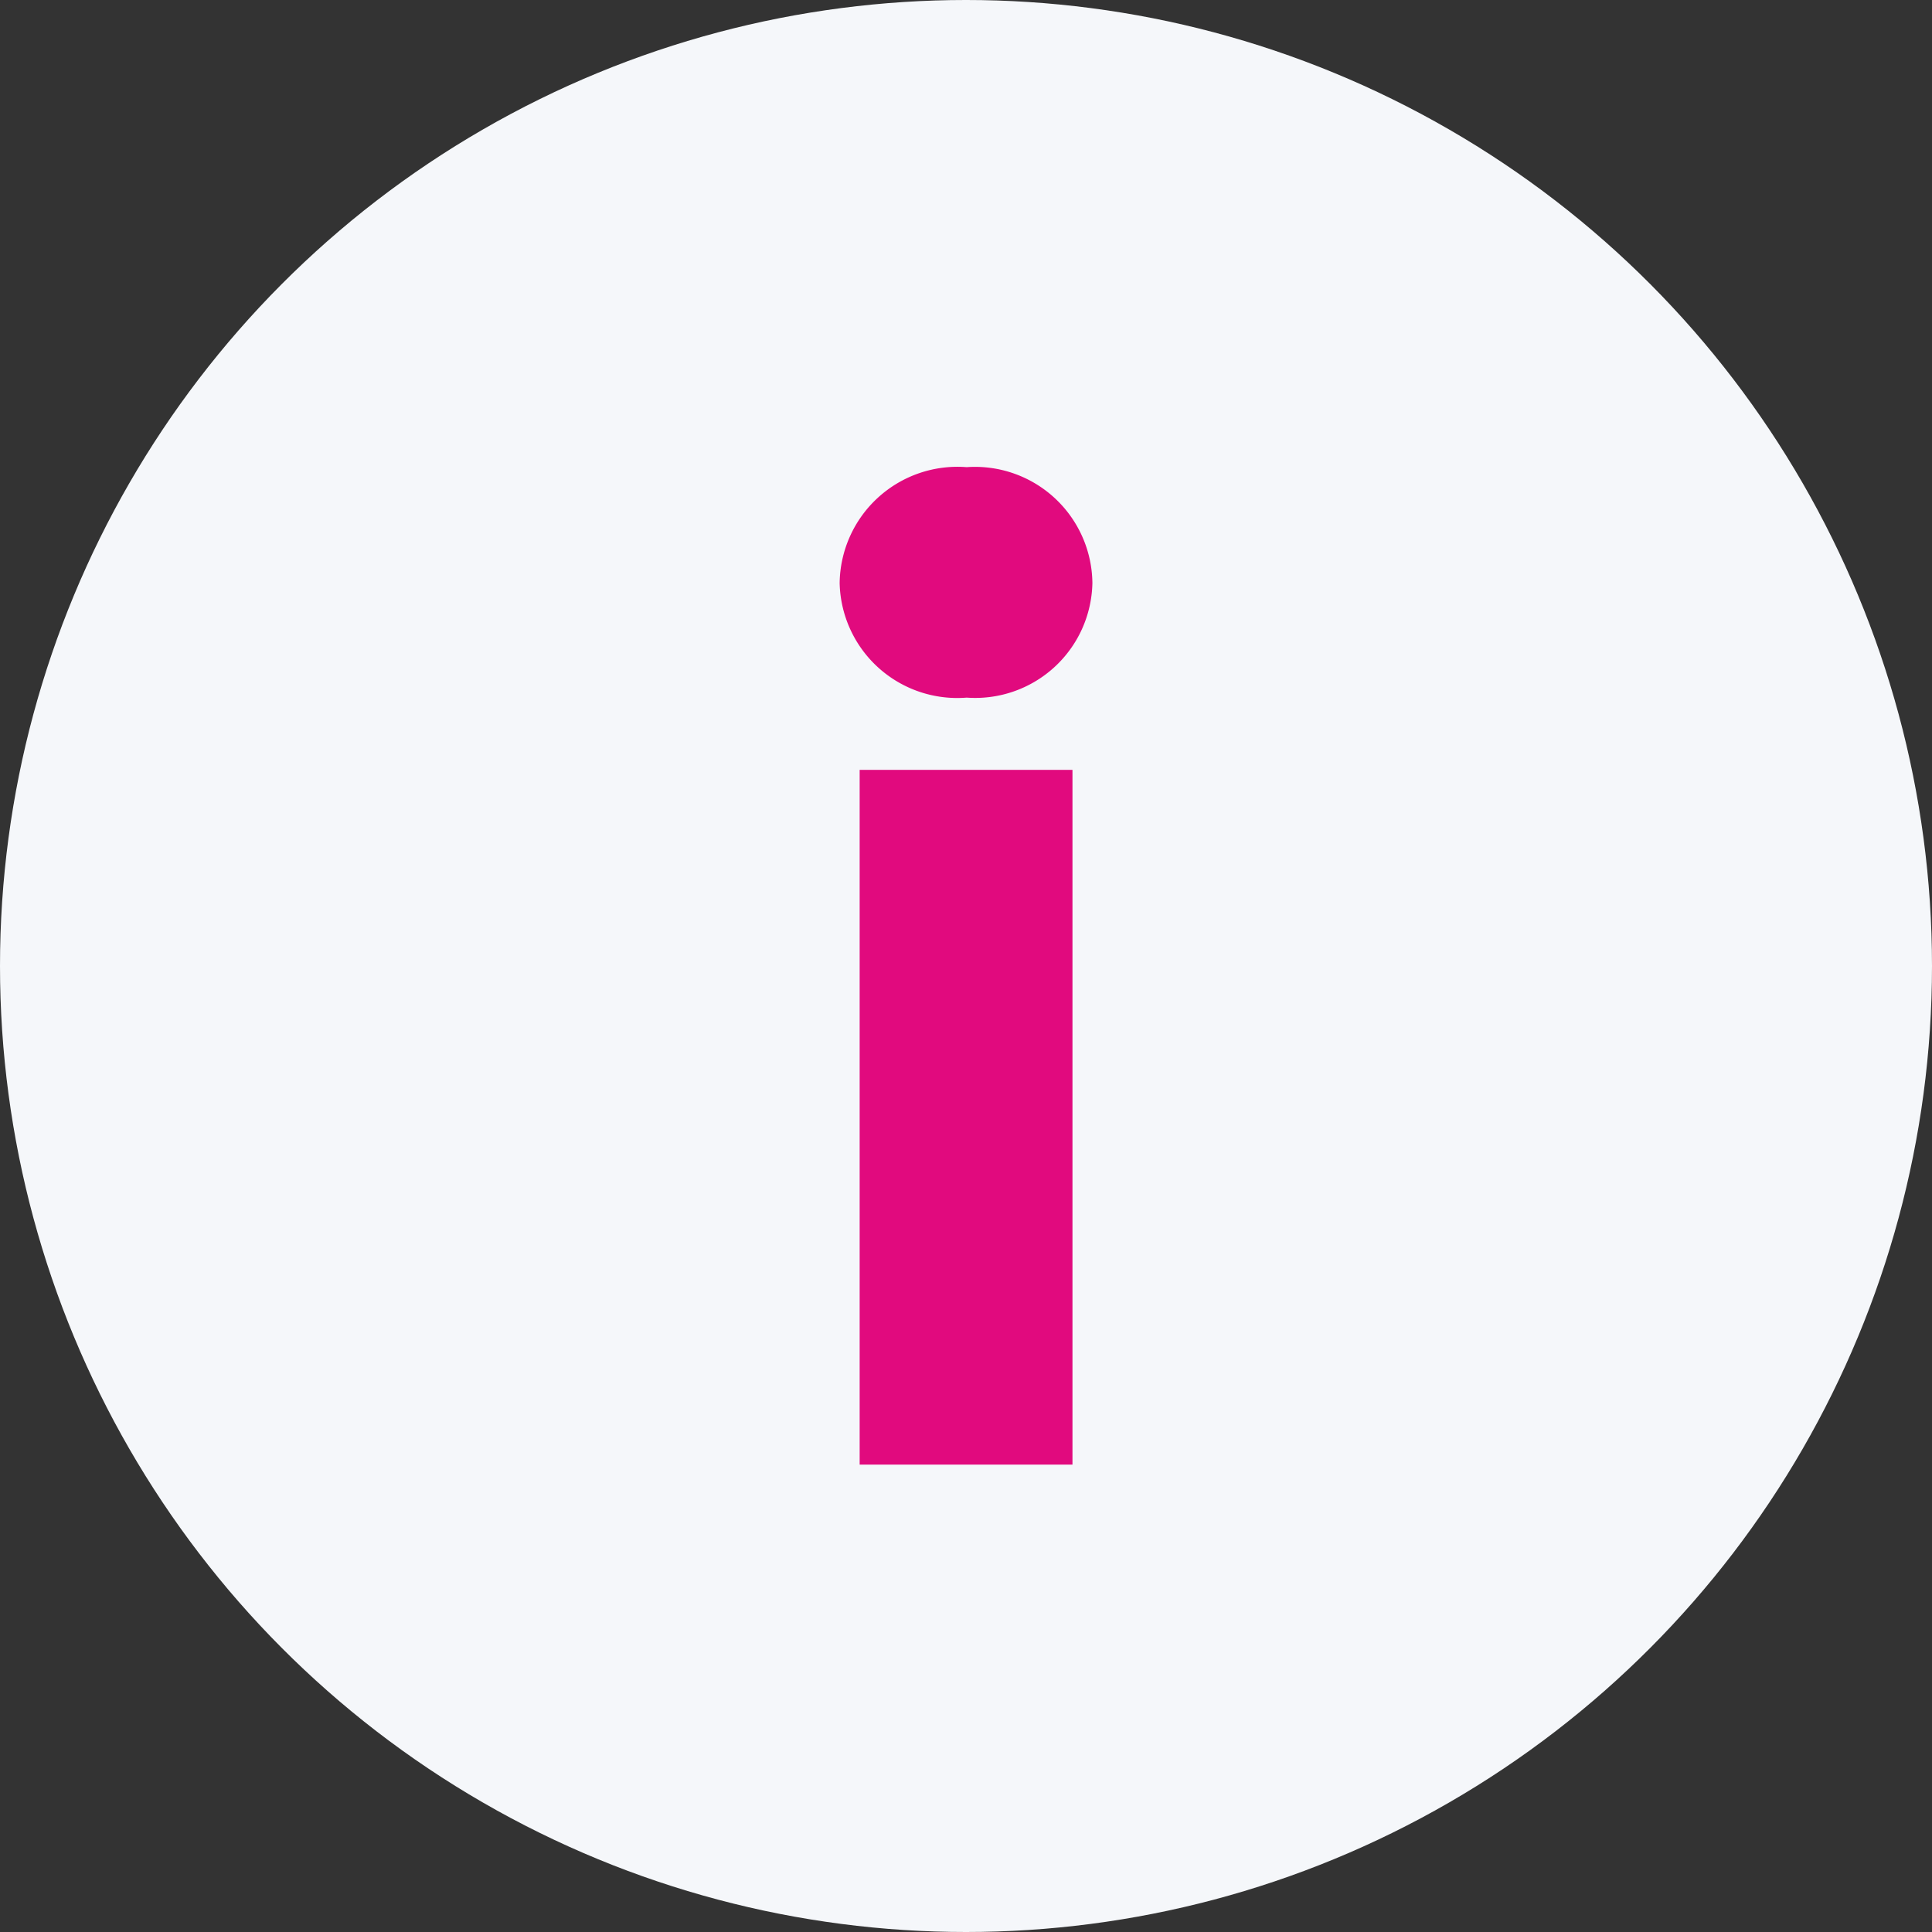 <svg xmlns="http://www.w3.org/2000/svg" width="45" height="45" viewBox="0 0 45 45">
  <rect x="0" y="0" width="45" height="45" fill="#333333" stroke="none"/>
  <g id="Group_37421" data-name="Group 37421" transform="translate(-227 -1844)">
    <circle id="Ellipse_326" data-name="Ellipse 326" cx="22.5" cy="22.5" r="22.5" transform="translate(227 1844)" fill="#f5f7fa"/>
    <path id="Path_29457" data-name="Path 29457" d="M1.8,0H6.757V-16.182H1.8ZM4.292-17.864a2.73,2.73,0,0,0,2.929-2.668,2.735,2.735,0,0,0-2.929-2.7,2.744,2.744,0,0,0-2.958,2.7A2.739,2.739,0,0,0,4.292-17.864Z" transform="translate(245.223 1878.113)" fill="#e10a7e"/>
  </g>
</svg>

